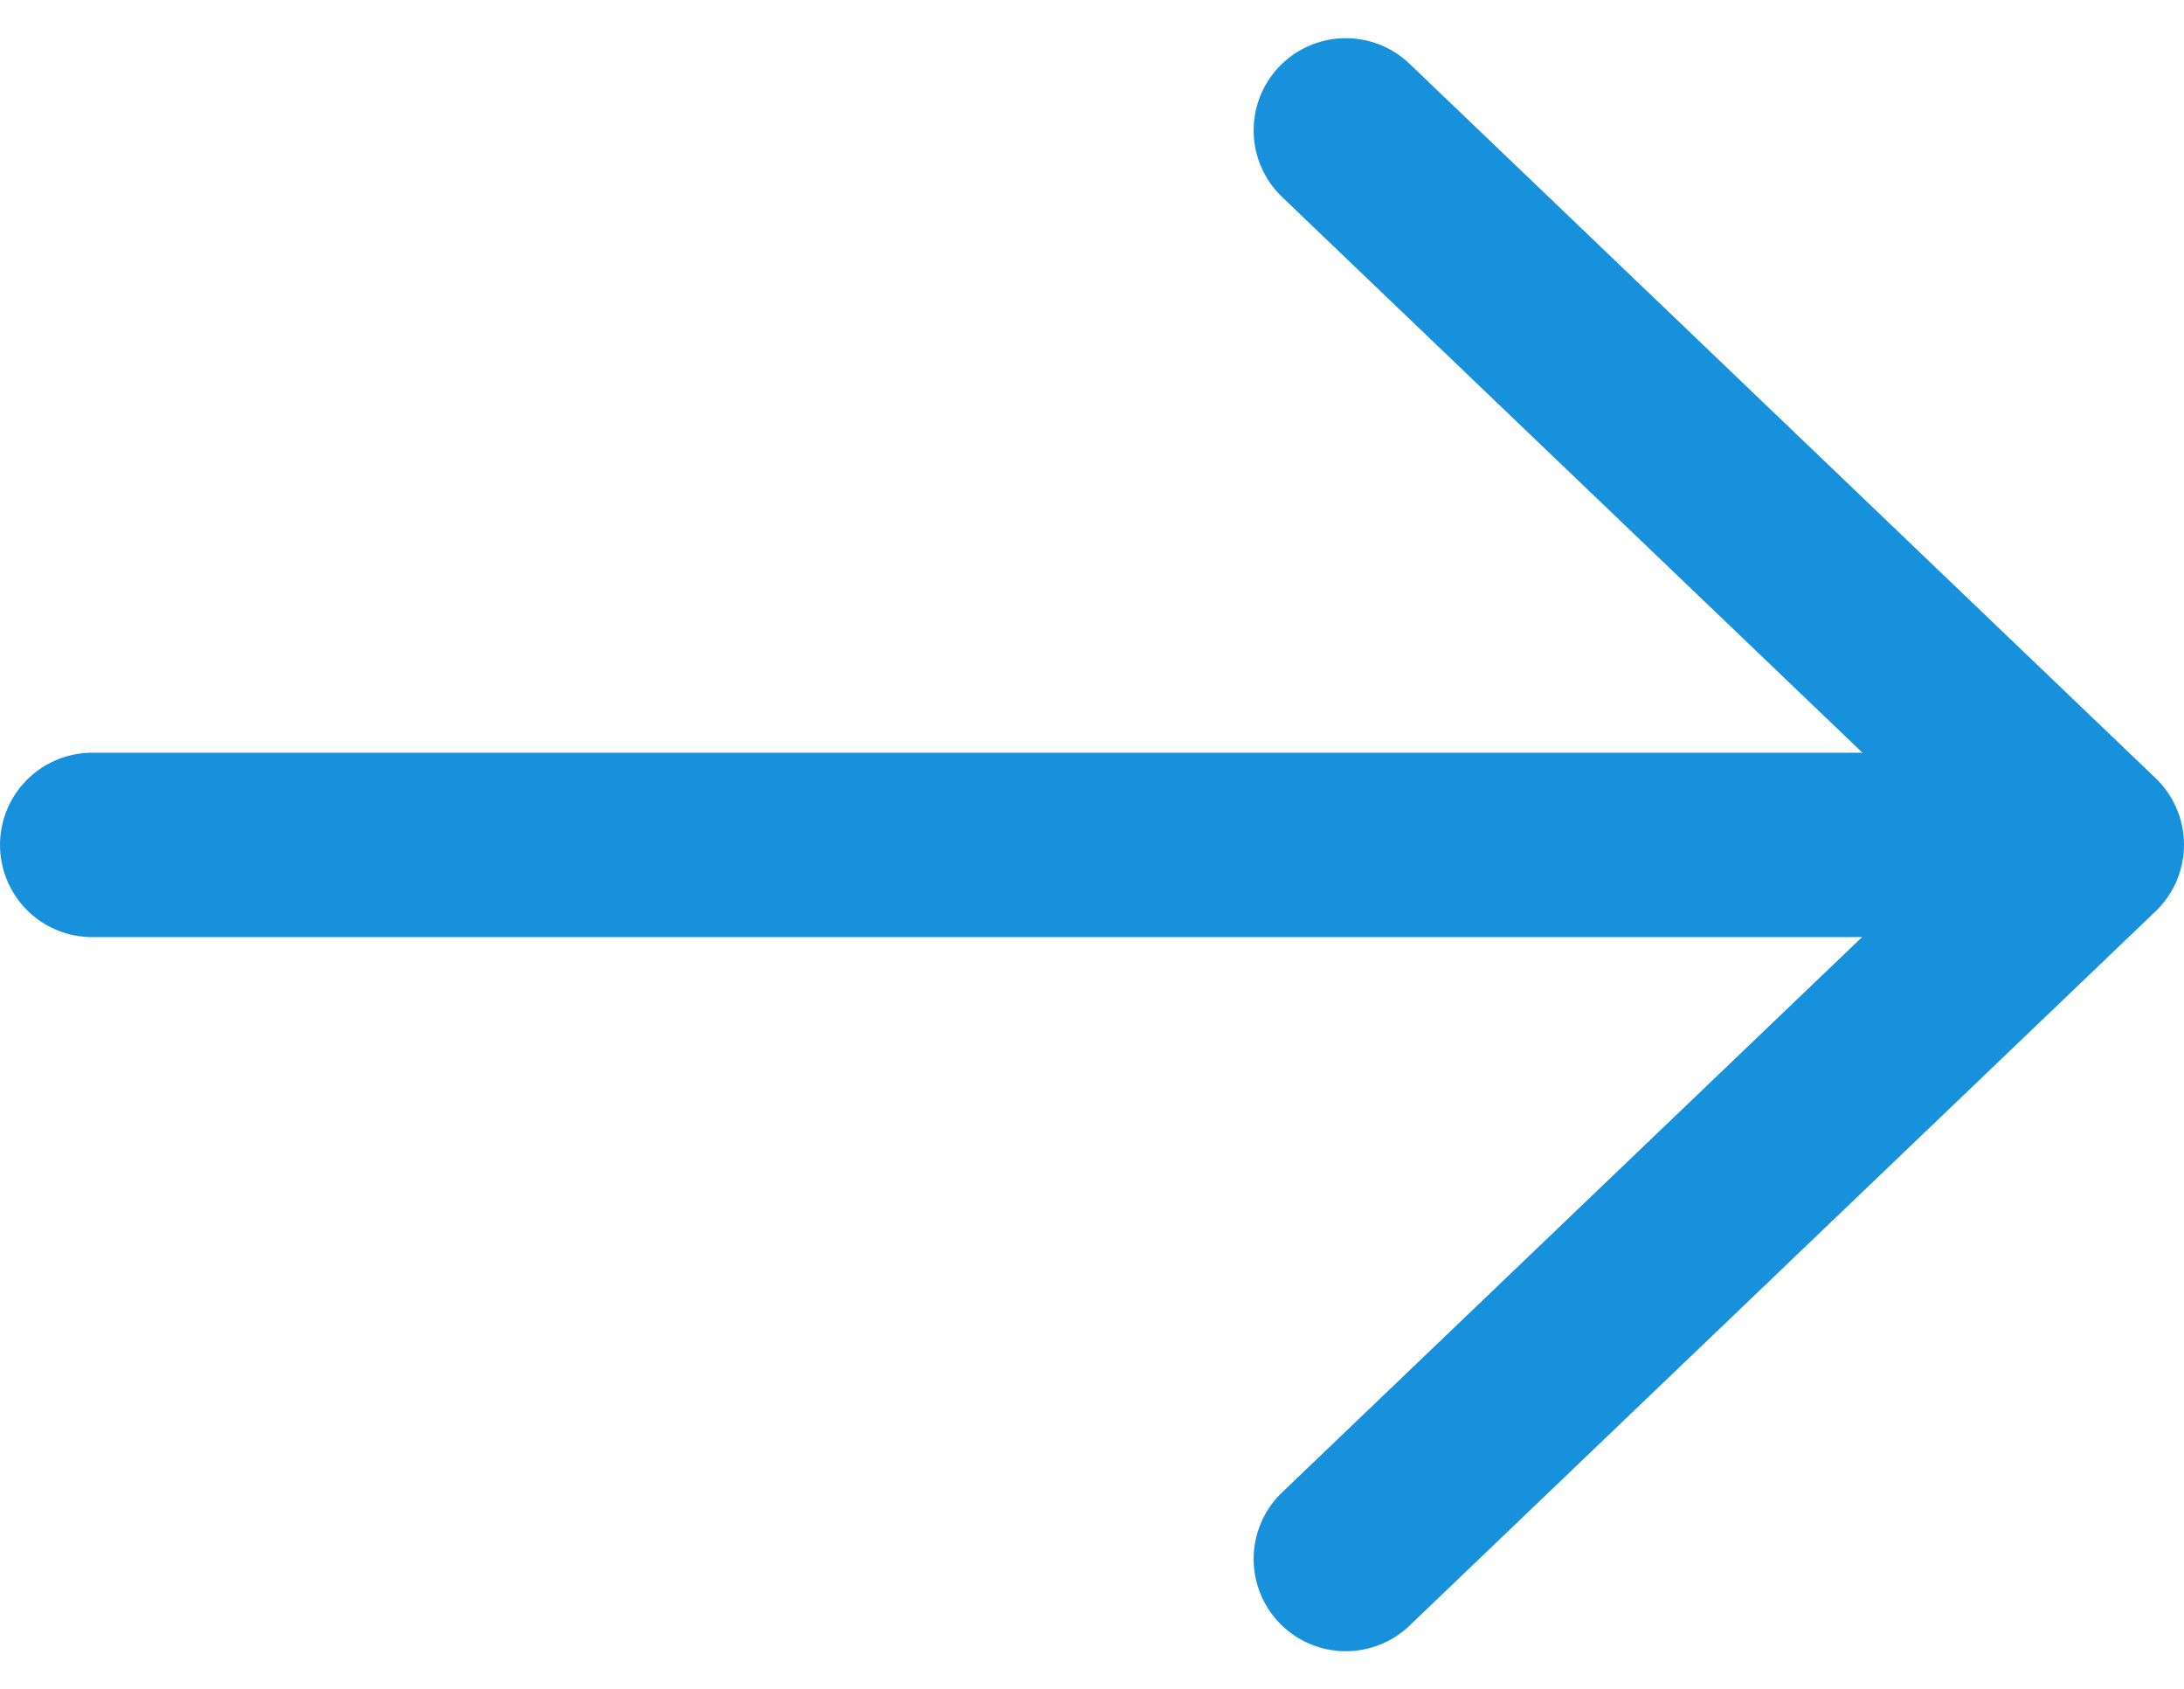 <svg xmlns="http://www.w3.org/2000/svg" width="23.695" height="18.325"><g fill="none" stroke="#1891dd" stroke-linecap="round" stroke-width="2"><path d="M1 9.165h20.162"/><path d="M14.601 1.414l8.094 7.749-8.094 7.748" stroke-linejoin="round"/></g></svg>